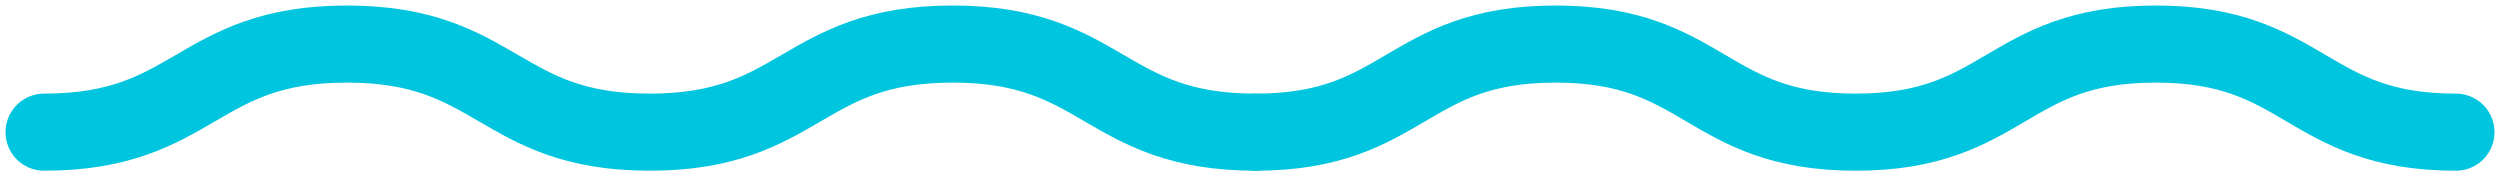 <?xml version="1.0" encoding="UTF-8"?> <svg xmlns="http://www.w3.org/2000/svg" width="227" height="16" viewBox="0 0 227 16" fill="none"> <path d="M4 12C17.75 12 17.75 4 31.5 4C45.25 4 45.25 12 59 12C72.75 12 72.75 4 86.5 4C100.25 4 100.25 12 114 12" stroke="#00C5DE" stroke-width="7" stroke-miterlimit="10" stroke-linecap="round" stroke-linejoin="round"></path> <path d="M114 12C127.625 12 127.625 4 141.25 4C154.875 4 154.875 12 168.5 12C182.125 12 182.125 4 195.75 4C209.375 4 209.375 12 223 12" stroke="#00C5DE" stroke-width="7" stroke-miterlimit="10" stroke-linecap="round" stroke-linejoin="round"></path> </svg> 